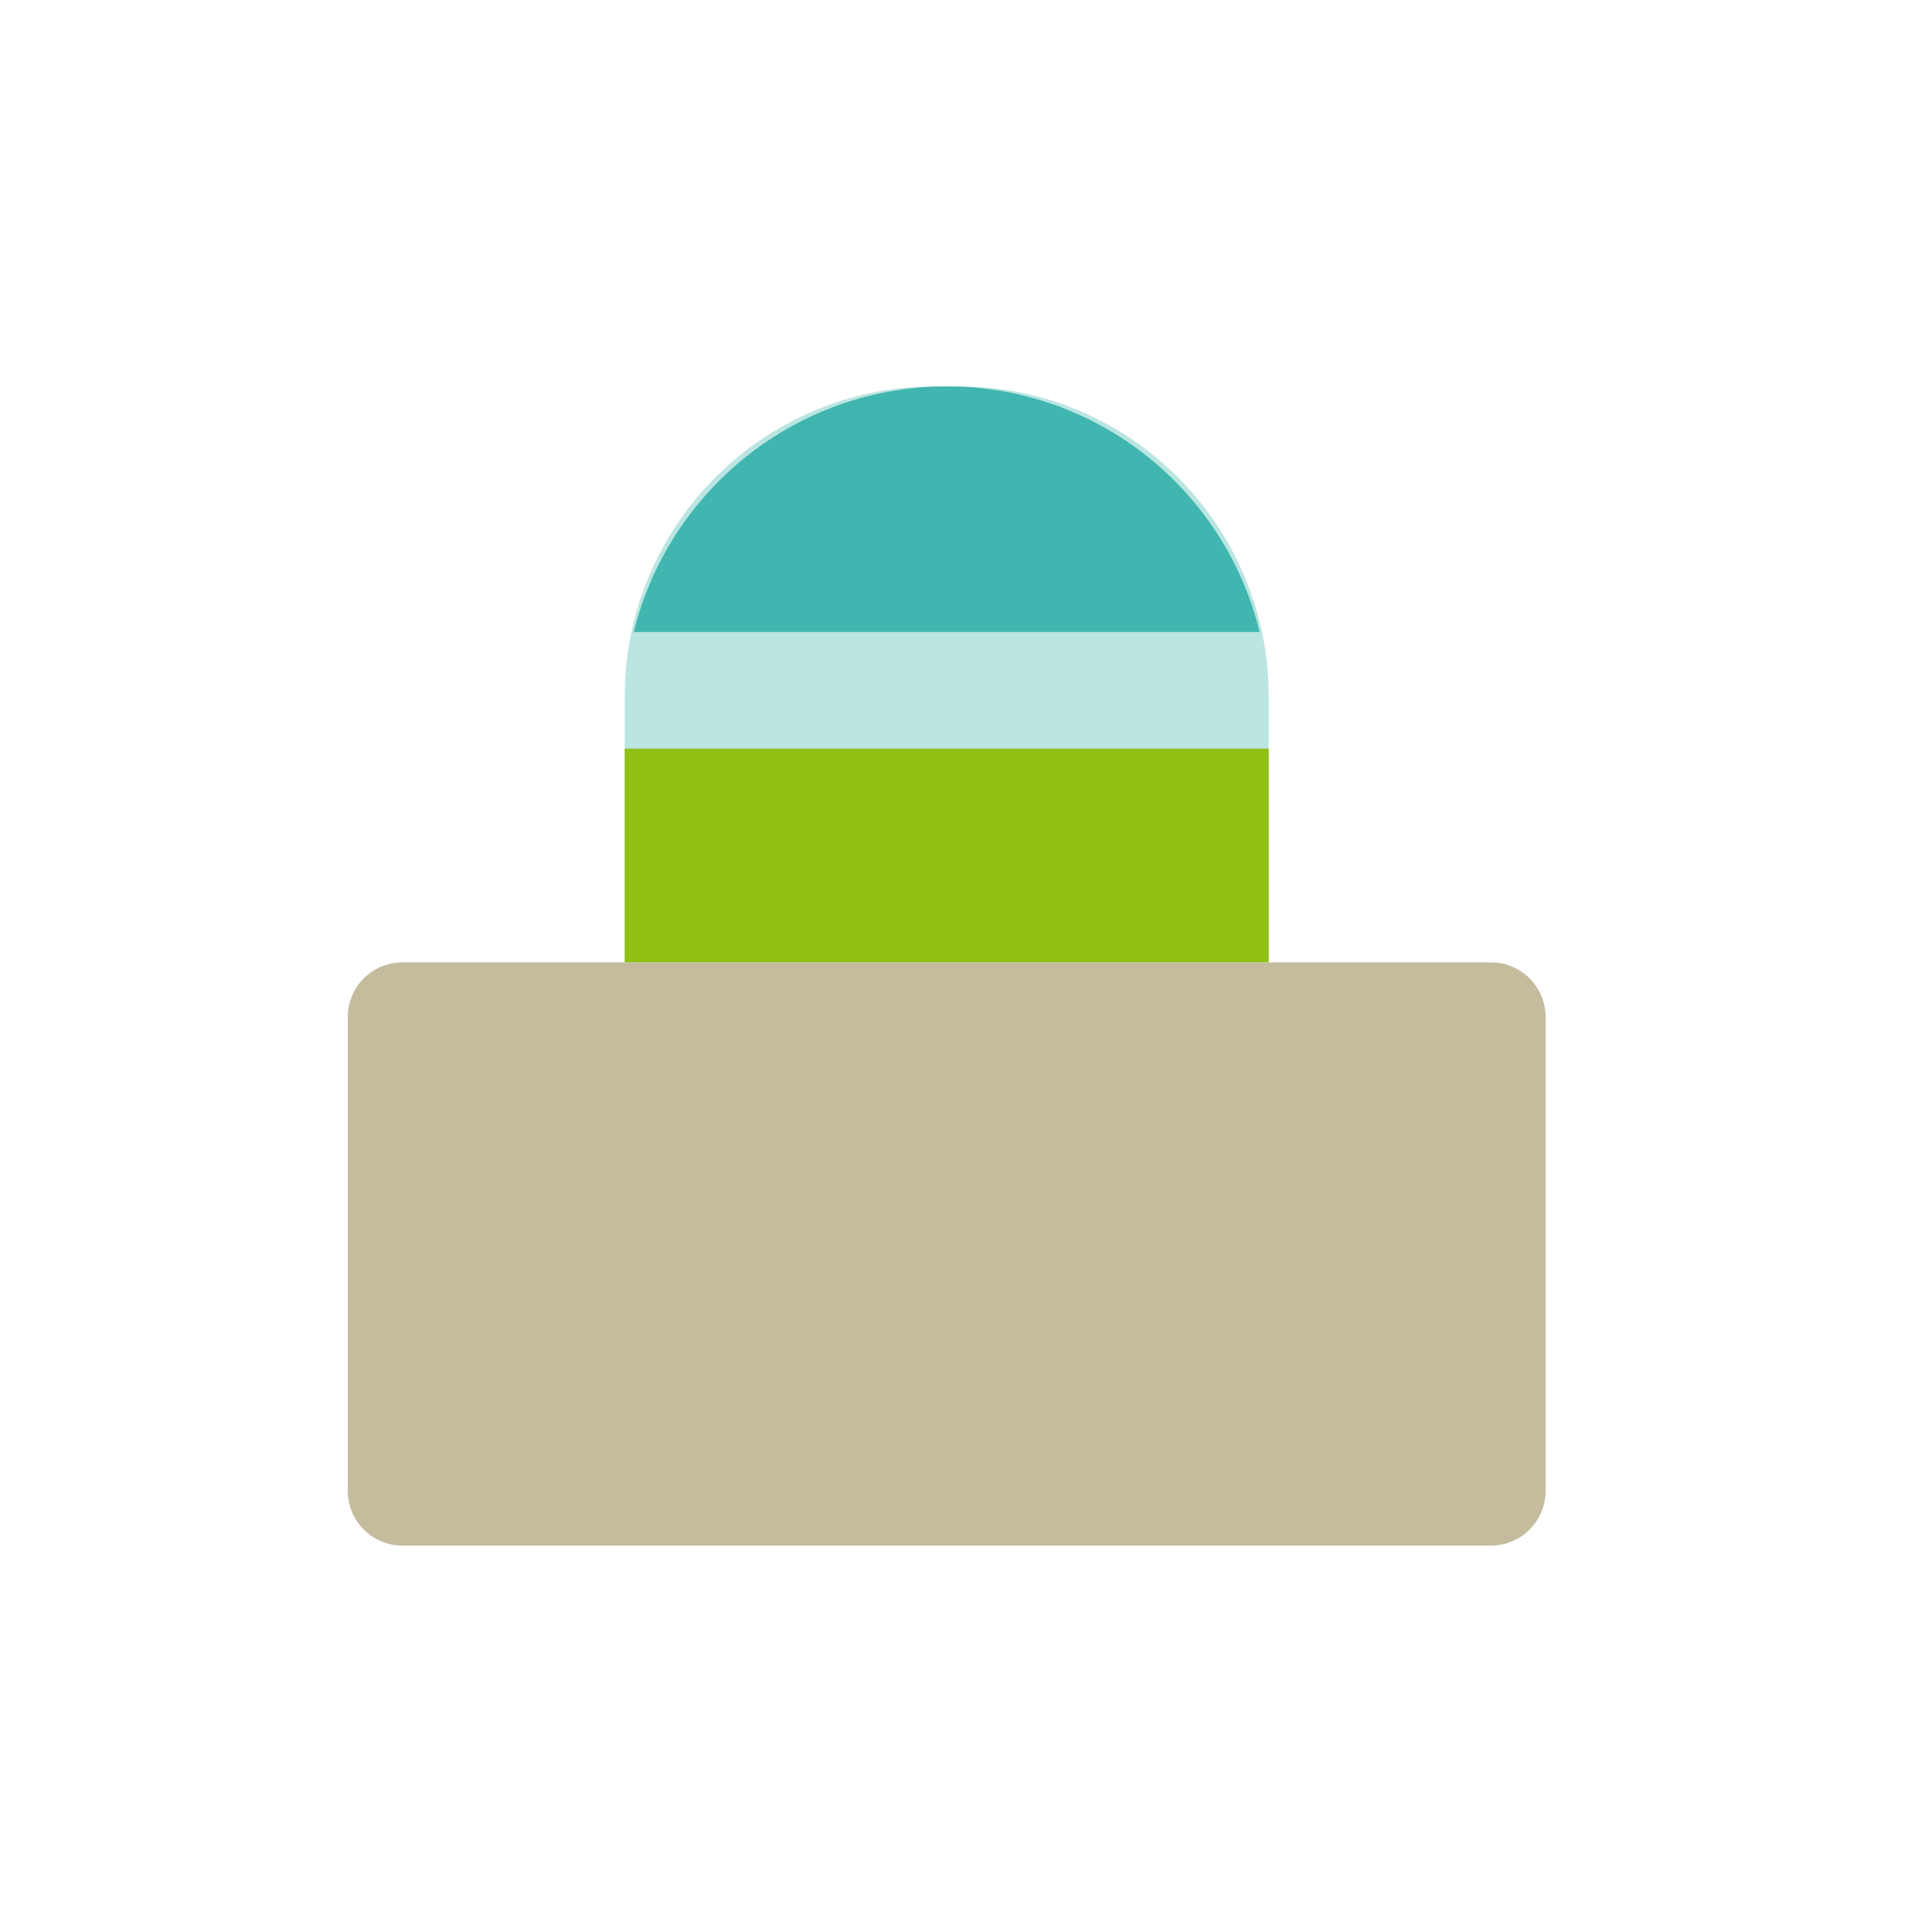 <svg width="50" height="50" viewBox="0 0 50 50" fill="none" xmlns="http://www.w3.org/2000/svg">
<g clip-path="url(#clip0_1552_3758)">
<path d="M38.587 24.906H10.413C9.633 24.906 9 25.54 9 26.322V38.584C9 39.366 9.633 40 10.413 40H38.587C39.367 40 40 39.366 40 38.584V26.322C40 25.54 39.367 24.906 38.587 24.906Z" fill="#C4BC9D"/>
<path d="M24.178 10H24.823C29.24 10 32.833 13.6 32.833 18.025V24.906H16.168V18.025C16.168 13.6 19.761 10 24.178 10Z" fill="#BAE5E1"/>
<path d="M32.833 19.375H16.168V24.906H32.833V19.375Z" fill="#91BF13"/>
<path d="M16.402 16.356C17.301 12.709 20.585 10 24.506 10C28.426 10 31.71 12.709 32.599 16.356H16.402Z" fill="#41B5AF"/>
</g>
<defs>
<clipPath id="clip0_1552_3758">
<rect width="31" height="30" fill="white" transform="translate(9 10)"/>
</clipPath>
</defs>
</svg>
